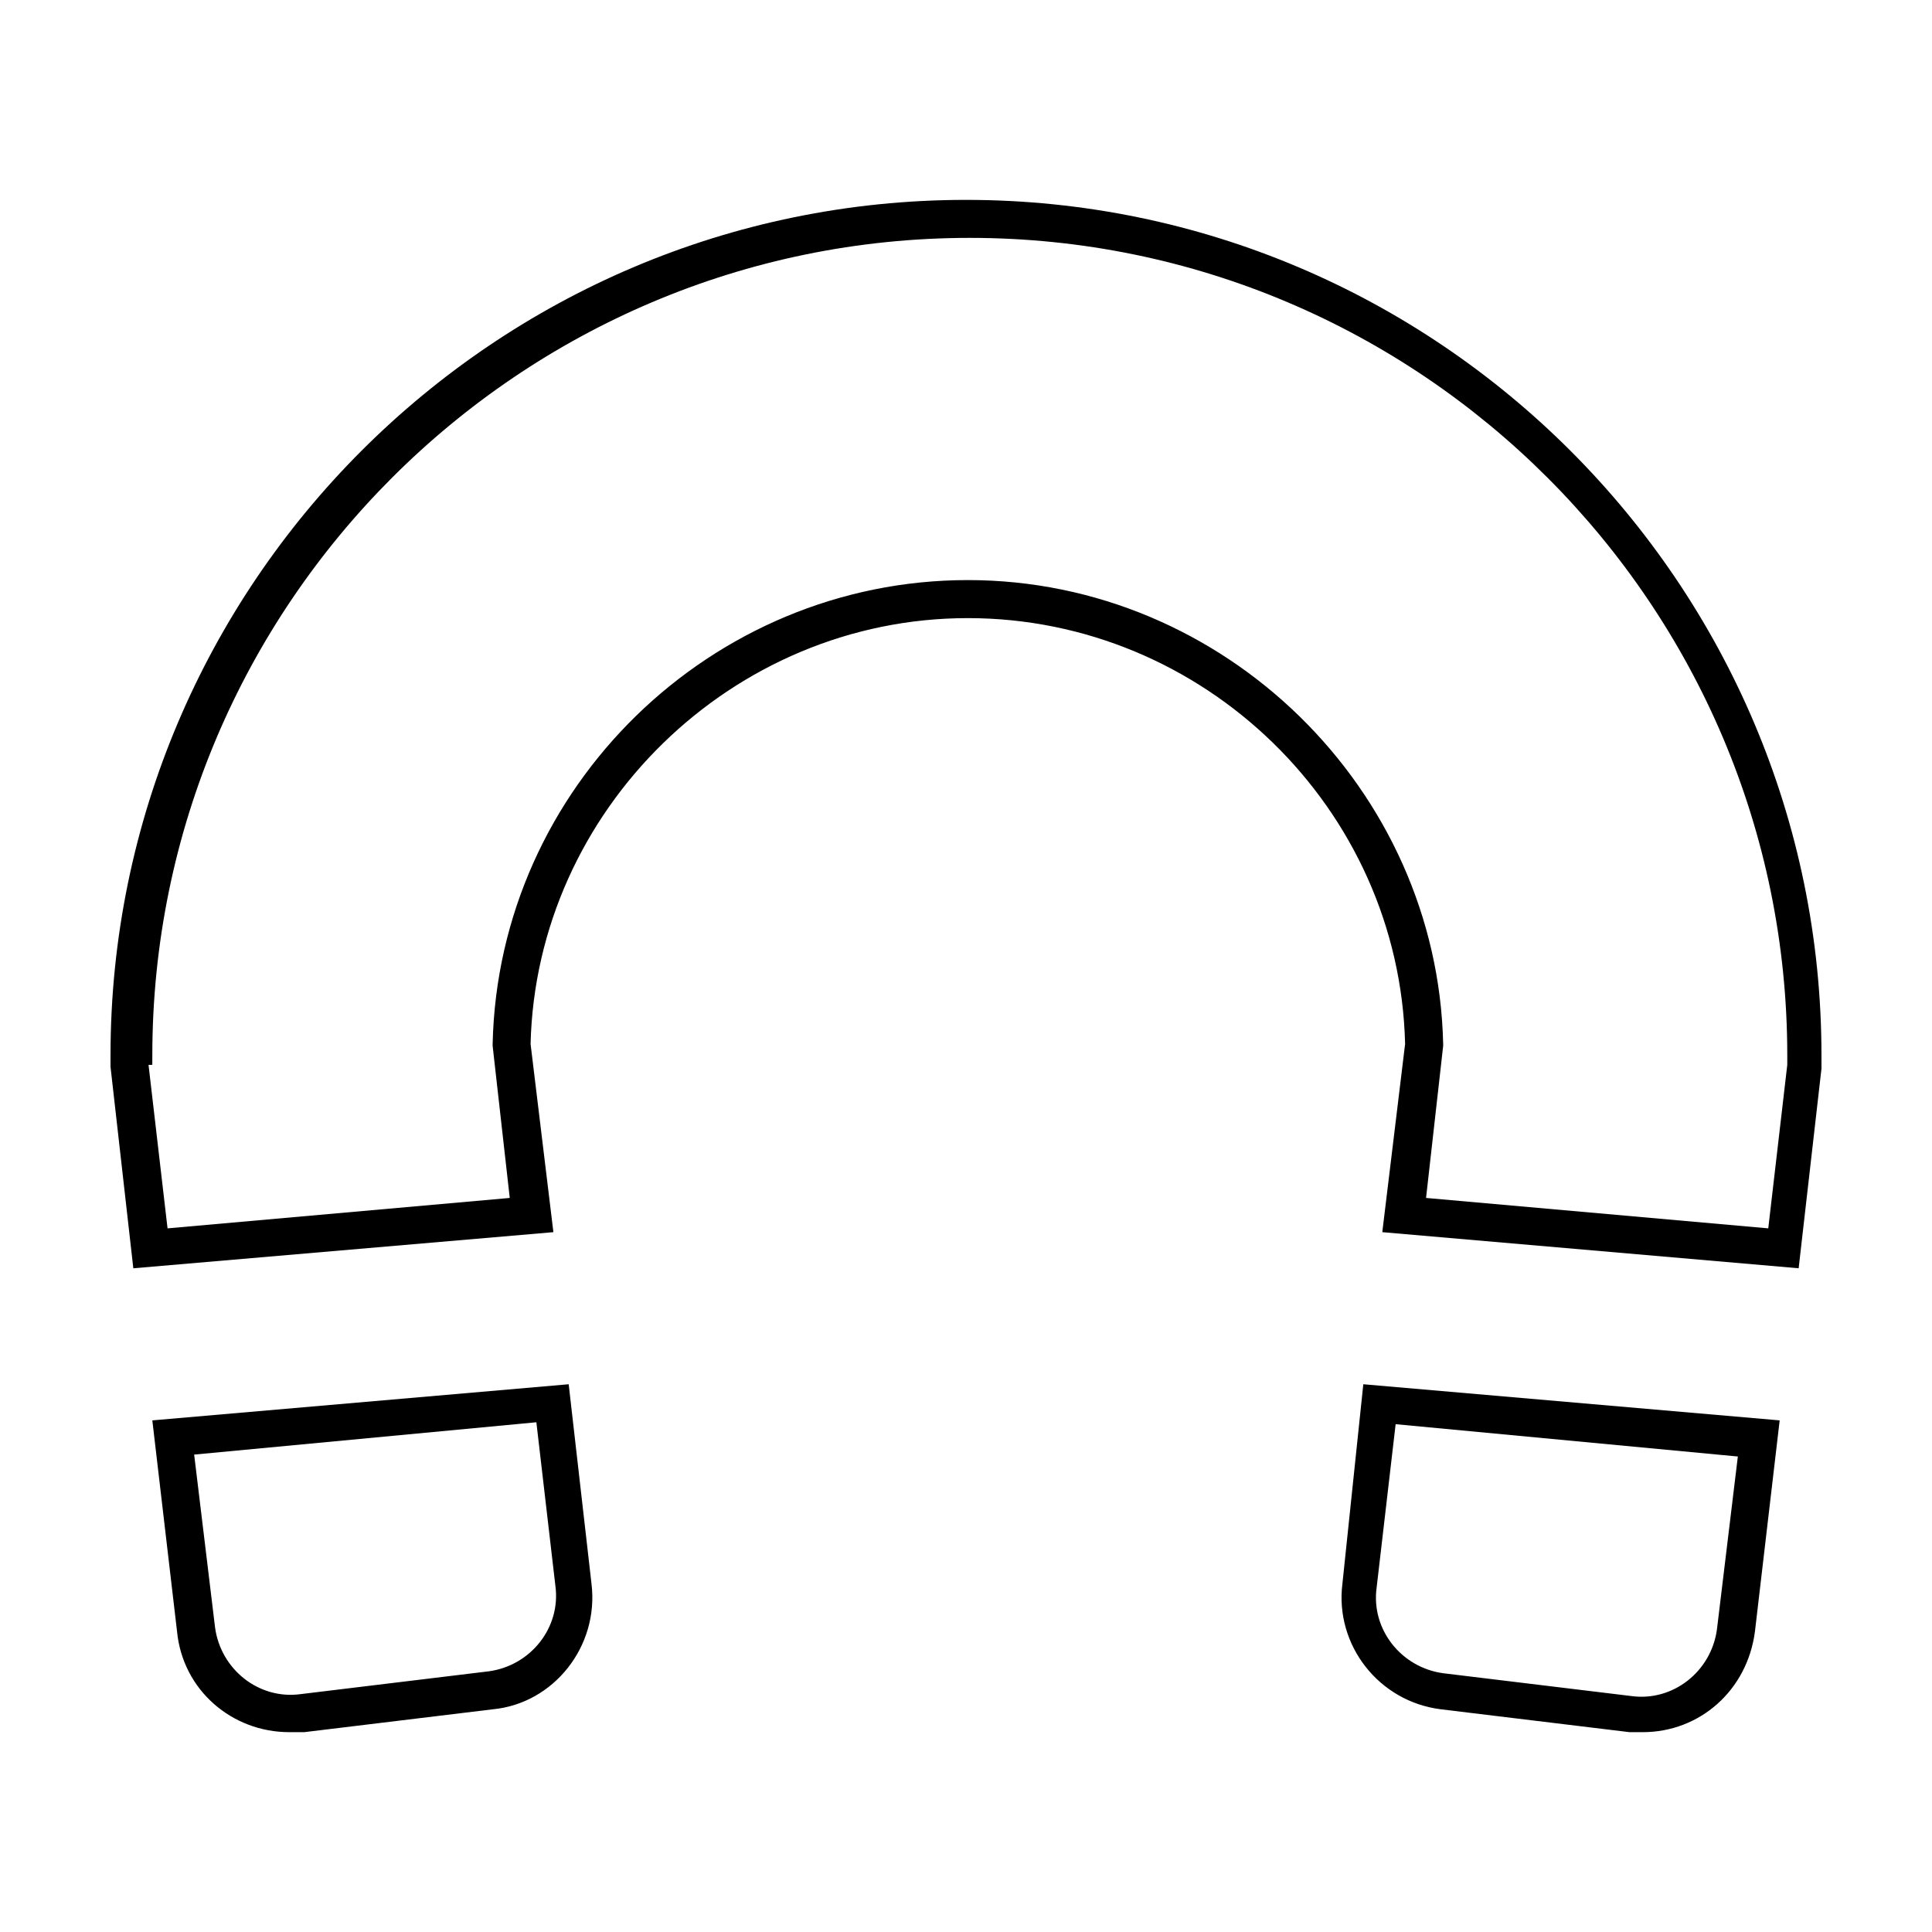 <?xml version="1.0" encoding="UTF-8"?>
<!-- Uploaded to: SVG Repo, www.svgrepo.com, Generator: SVG Repo Mixer Tools -->
<svg fill="#000000" width="800px" height="800px" version="1.1" viewBox="144 144 512 512" xmlns="http://www.w3.org/2000/svg">
 <path d="m179.33 480.11-6.043-53.406v-3.023c0-124.95 101.77-226.71 226.71-226.71s226.71 101.77 226.71 226.71v3.527l-6.047 52.898-110.34-9.57 6.047-49.879c-1.512-62.473-53.402-112.85-115.88-112.85s-114.36 50.883-115.88 112.85l6.047 49.879zm4.031-53.91 5.039 43.328 90.688-8.062-4.535-40.305v-0.504c1.512-68.016 57.938-122.93 125.95-122.93s124.44 55.418 125.95 122.93v0.504l-4.535 40.305 90.688 8.062 5.039-43.328v-2.519c0-119.4-97.234-216.64-216.64-216.64-119.4 0-216.64 97.234-216.64 216.64l-0.008 2.519zm37.281 176.84c-15.113 0-28.215-11.082-29.727-26.703l-6.547-55.922 110.34-9.574 6.047 52.898c2.016 16.625-10.078 31.738-26.199 33.25l-49.879 6.047c-1.512 0.004-2.519 0.004-4.031 0.004zm-25.188-73.559 5.543 45.848c1.512 11.082 11.586 19.145 22.672 17.633l49.879-6.047c11.082-1.512 19.145-11.586 17.633-22.672l-5.039-43.328zm383.9 73.559h-3.527l-49.879-6.047c-16.625-2.016-28.215-17.129-26.199-33.25l5.543-52.902 110.34 9.574-6.551 55.922c-2.016 15.617-14.609 26.703-29.723 26.703zm-65.496-81.617-5.039 43.328c-1.512 11.082 6.551 21.16 17.633 22.672l49.879 6.047c11.082 1.512 21.16-6.551 22.672-17.633l5.543-45.848z"/>
</svg>